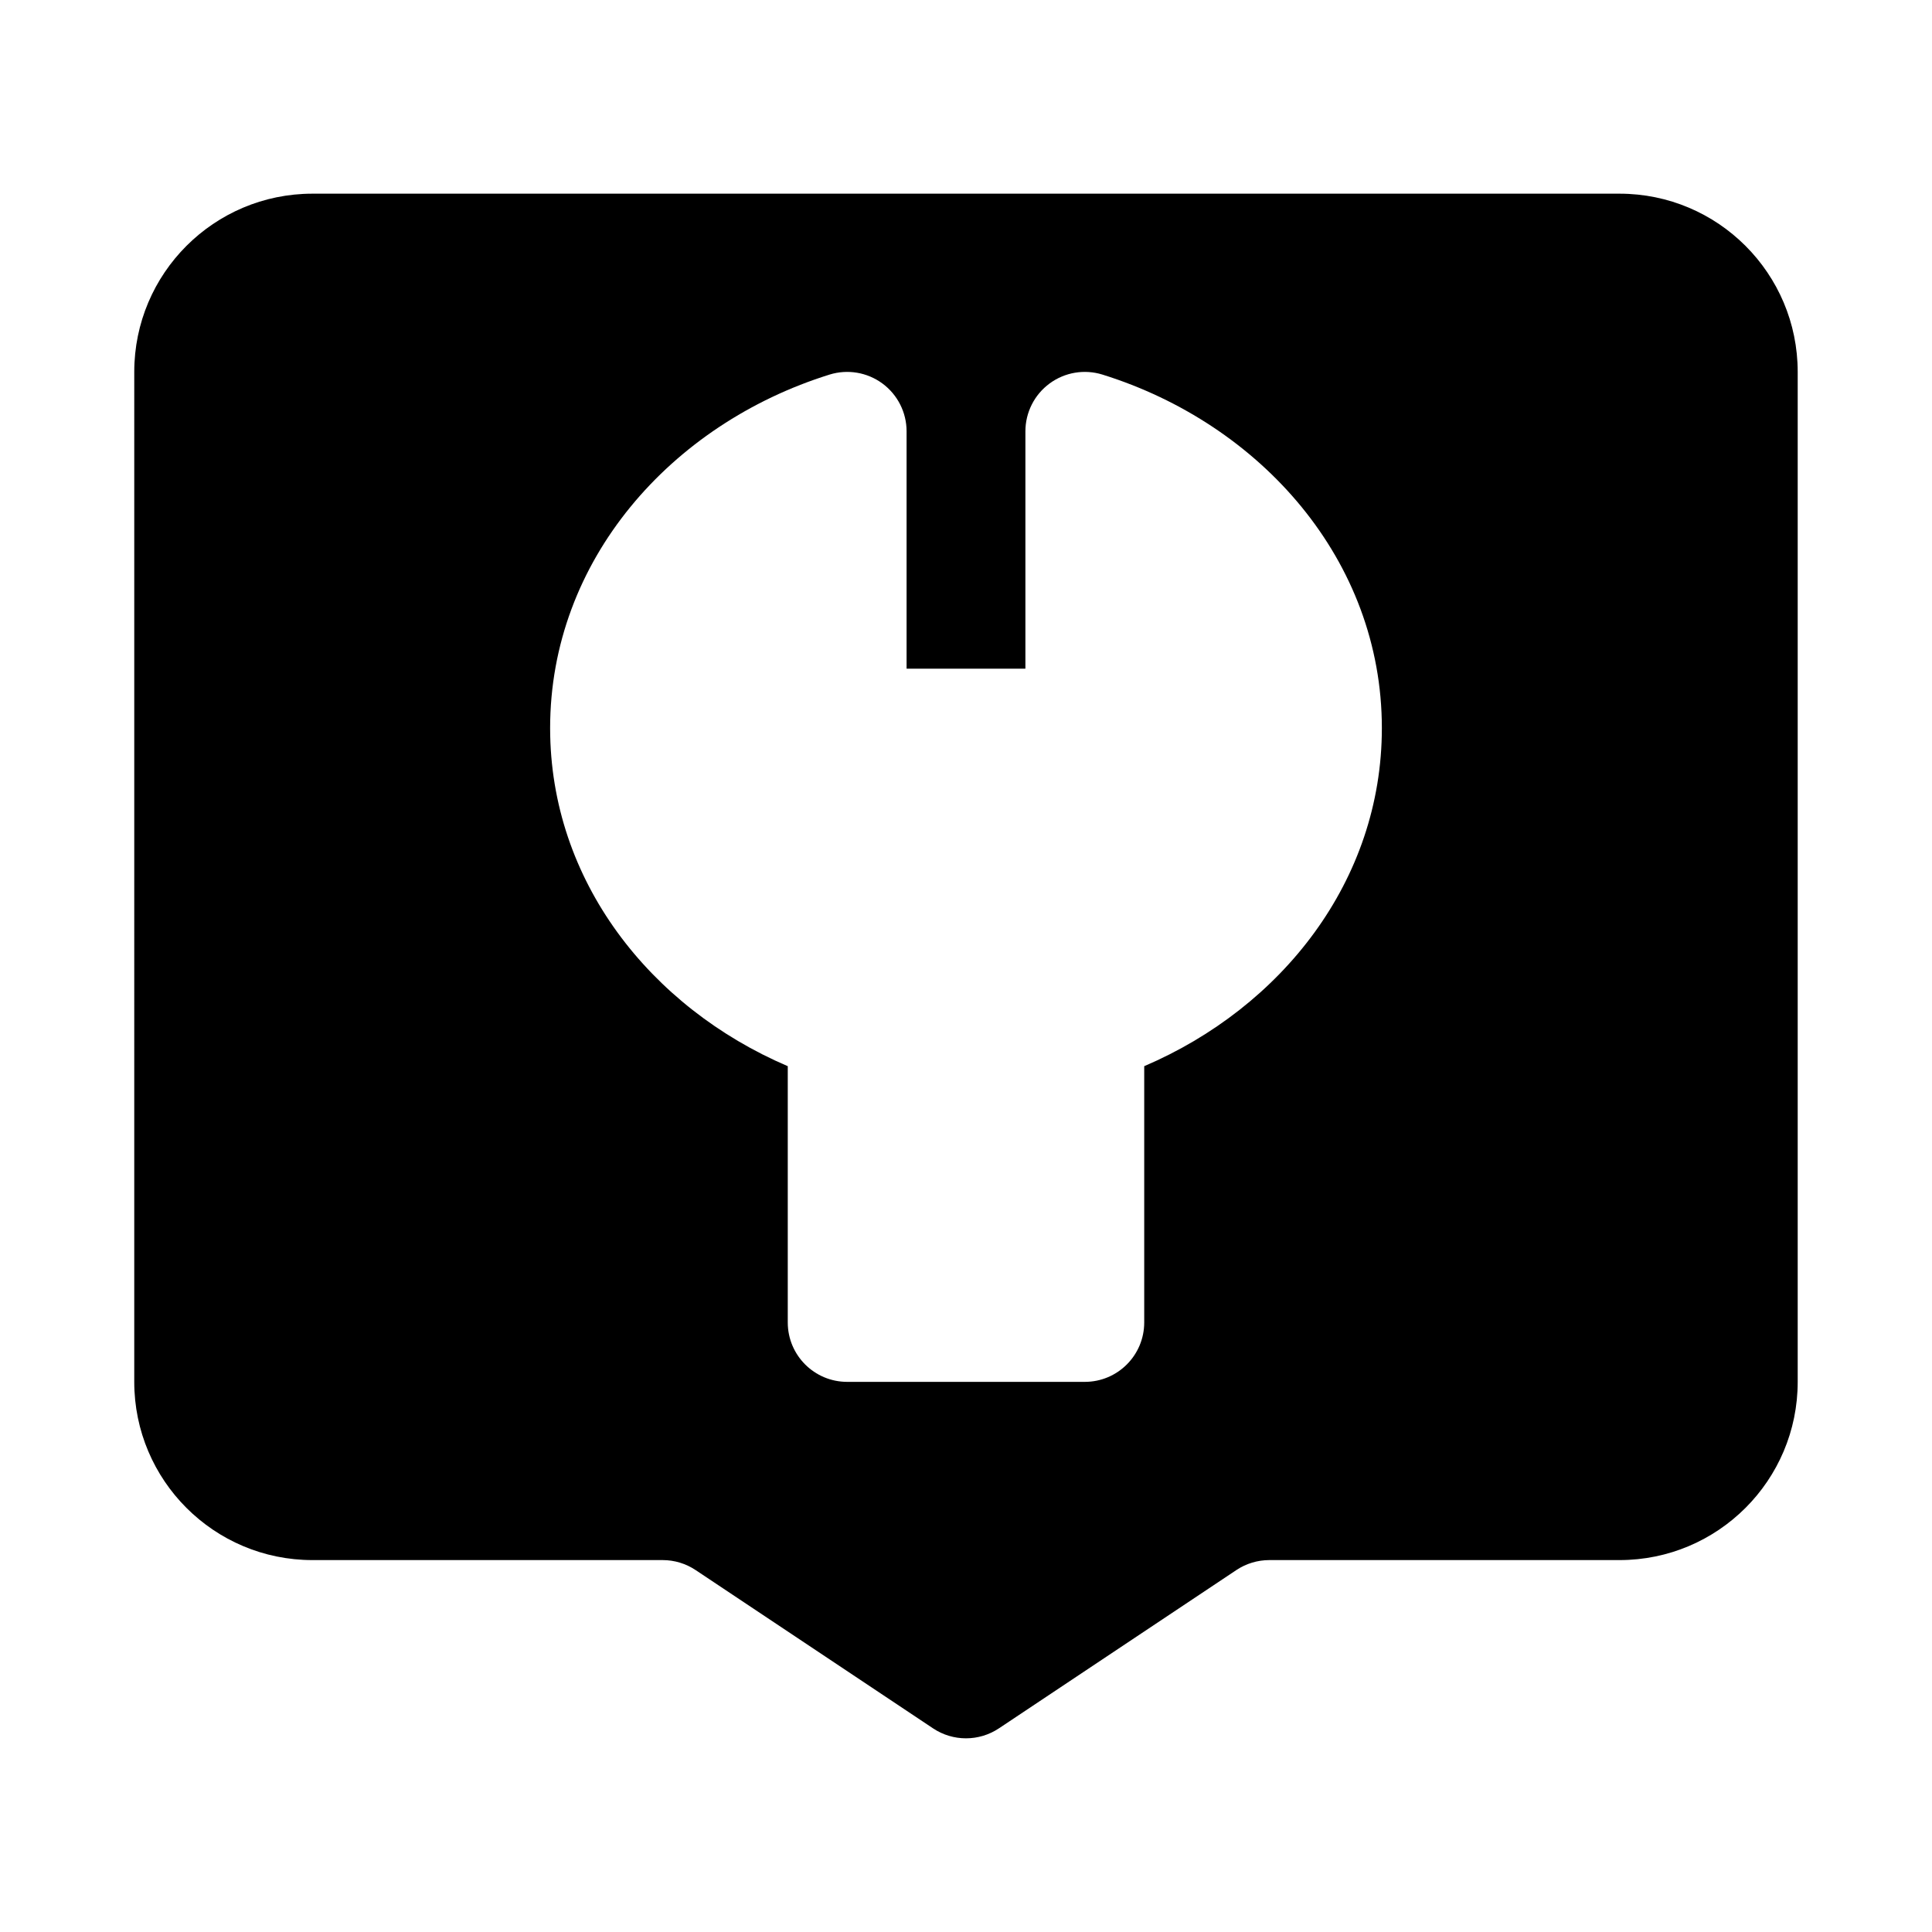 <?xml version="1.0" encoding="UTF-8"?>
<!-- Uploaded to: ICON Repo, www.iconrepo.com, Generator: ICON Repo Mixer Tools -->
<svg fill="#000000" width="800px" height="800px" version="1.1" viewBox="144 144 512 512" xmlns="http://www.w3.org/2000/svg">
 <path d="m179.58 242.56c0-26.086 21.145-47.234 47.23-47.234h346.37c26.086 0 47.23 21.148 47.23 47.234v267.65c0 26.086-21.145 47.23-47.23 47.23h-92.801c-3.109 0-6.148 0.922-8.734 2.644l-62.918 41.945c-5.289 3.527-12.176 3.527-17.465 0l-62.918-41.945c-2.582-1.723-5.621-2.644-8.73-2.644h-92.805c-26.086 0-47.23-21.145-47.23-47.23zm198.26 3.062c4.031 2.965 6.414 7.676 6.414 12.68v62.902h31.488v-62.902c0-5.004 2.383-9.715 6.418-12.68 4.031-2.969 9.234-3.84 14.016-2.348 41.992 13.102 74.031 49.227 74.031 93.676 0 40.453-26.543 74.016-62.977 89.598v67.914c0 8.699-7.047 15.746-15.742 15.746h-62.977c-8.695 0-15.746-7.047-15.746-15.746v-67.914c-36.43-15.582-62.977-49.145-62.977-89.598 0-44.449 32.043-80.574 74.031-93.676 4.781-1.492 9.984-0.621 14.02 2.348z" fill-rule="evenodd"/>
</svg>